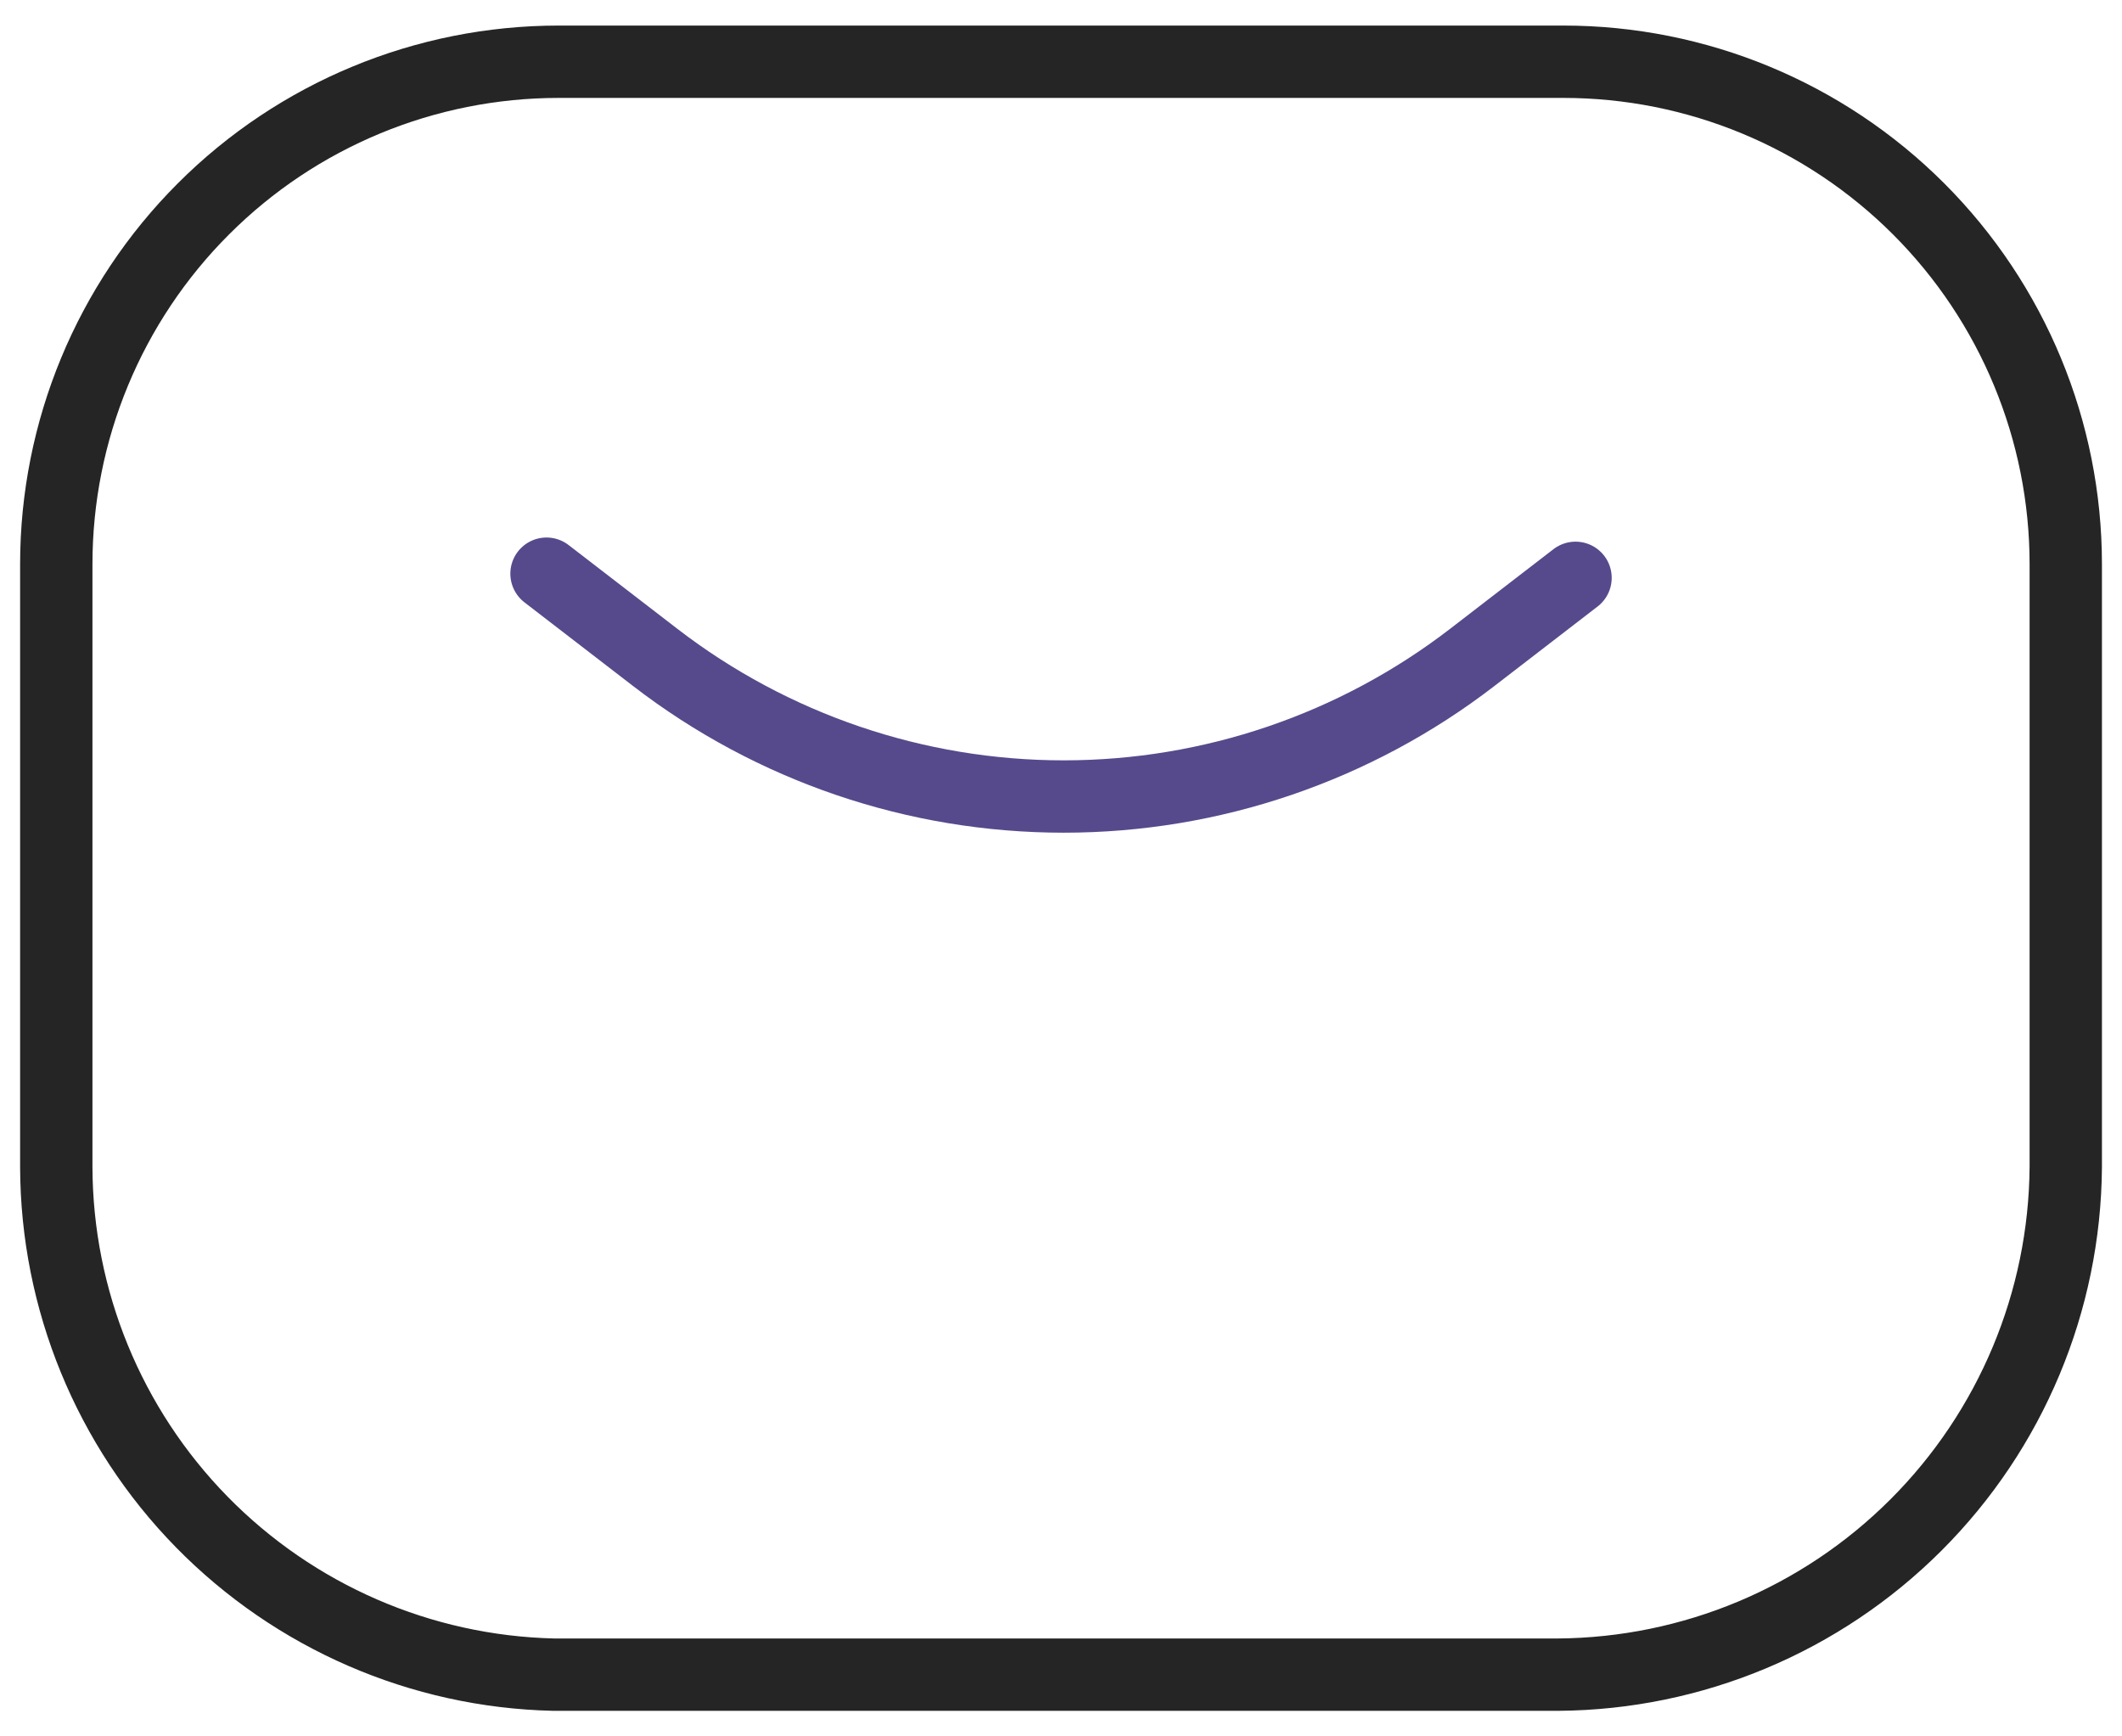 <svg width="44" height="36" viewBox="0 0 44 36" fill="none" xmlns="http://www.w3.org/2000/svg">
<path d="M32.31 34.72H11.477C8.726 34.656 6.109 33.519 4.183 31.554C2.257 29.588 1.175 26.948 1.167 24.197V11.697C1.167 8.934 2.264 6.284 4.218 4.331C6.171 2.377 8.821 1.28 11.584 1.28H32.417C35.18 1.28 37.829 2.377 39.783 4.331C41.736 6.284 42.834 8.934 42.834 11.697V24.197C42.814 26.981 41.699 29.647 39.729 31.616C37.76 33.585 35.095 34.7 32.31 34.72Z" stroke="#252525" stroke-width="1.5" stroke-miterlimit="10" stroke-linecap="round"/>
<path d="M11.332 11.894L13.586 13.63C16.014 15.5 18.992 16.514 22.056 16.514C25.121 16.514 28.099 15.5 30.527 13.63L32.669 11.98" stroke="#564A8C" stroke-width="1.5" stroke-miterlimit="10" stroke-linecap="round"/>
</svg>
